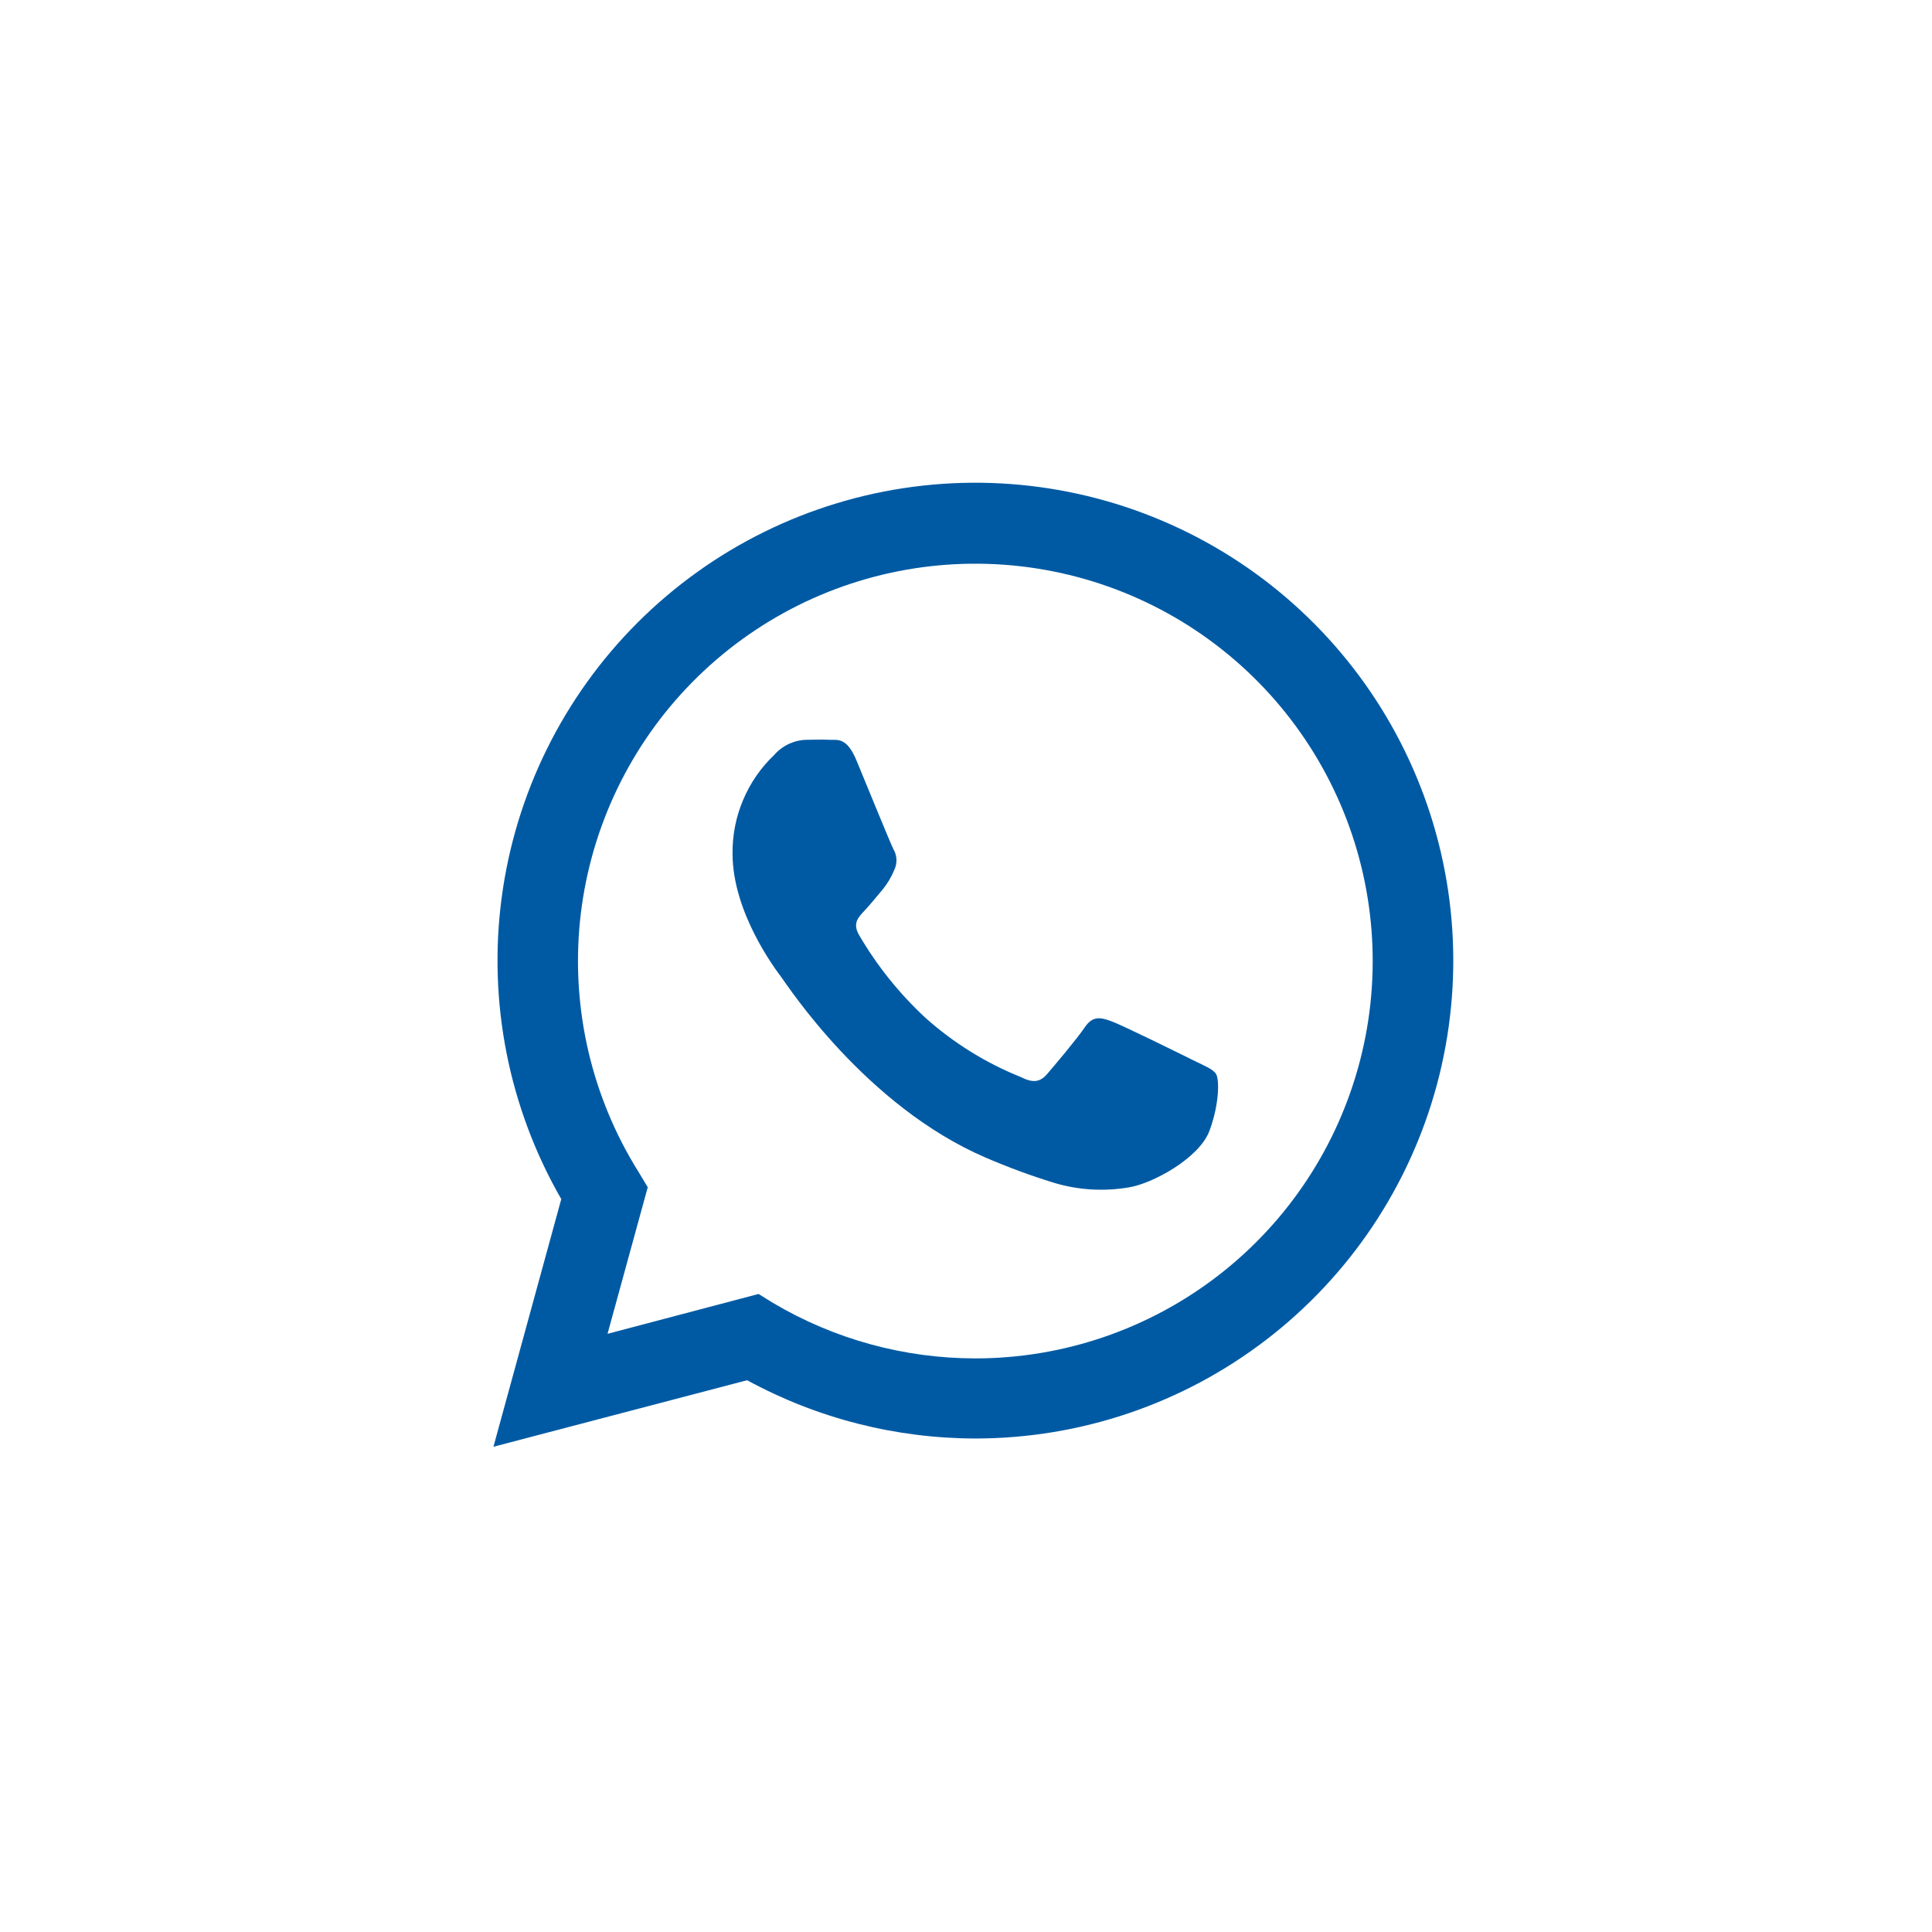 <svg width="37" height="37" viewBox="0 0 37 37" fill="none" xmlns="http://www.w3.org/2000/svg">
<g clip-path="url(#clip0_798_11)">
<mask id="mask0_798_11" style="mask-type:luminance" maskUnits="userSpaceOnUse" x="0" y="0" width="37" height="37">
<path d="M37 0H0V37H37V0Z" fill="white"/>
</mask>
<g mask="url(#mask0_798_11)">
<path d="M9.45 27.707L10.749 22.964C9.744 21.218 9.343 19.19 9.607 17.194C9.872 15.197 10.788 13.343 12.214 11.92C13.639 10.497 15.494 9.584 17.491 9.322C19.488 9.061 21.516 9.465 23.26 10.473C25.003 11.481 26.366 13.036 27.136 14.897C27.907 16.758 28.041 18.821 27.52 20.767C26.998 22.712 25.849 24.431 24.251 25.657C22.653 26.884 20.695 27.548 18.681 27.549C17.153 27.547 15.65 27.164 14.308 26.433L9.45 27.707ZM14.527 24.781L14.805 24.953C15.978 25.648 17.315 26.014 18.677 26.015C20.365 26.015 22.004 25.455 23.338 24.422C24.672 23.389 25.625 21.942 26.047 20.308C26.469 18.675 26.336 16.947 25.669 15.397C25.002 13.848 23.839 12.563 22.363 11.746C20.887 10.93 19.181 10.627 17.513 10.885C15.846 11.143 14.312 11.948 13.152 13.174C11.992 14.399 11.273 15.975 11.106 17.654C10.94 19.333 11.336 21.02 12.232 22.449L12.405 22.737L11.635 25.544L14.527 24.781Z" fill="#005AA3"/>
<path fill-rule="evenodd" clip-rule="evenodd" d="M23.291 20.572C23.235 20.476 23.081 20.419 22.852 20.305C22.624 20.192 21.5 19.637 21.29 19.56C21.08 19.483 20.928 19.447 20.774 19.675C20.619 19.904 20.183 20.419 20.051 20.572C19.918 20.725 19.782 20.744 19.555 20.629C18.884 20.36 18.265 19.976 17.726 19.495C17.226 19.032 16.797 18.498 16.454 17.91C16.32 17.681 16.439 17.566 16.554 17.443C16.669 17.321 16.783 17.175 16.898 17.042C16.993 16.927 17.07 16.798 17.127 16.66C17.157 16.597 17.171 16.527 17.168 16.457C17.165 16.387 17.144 16.32 17.108 16.259C17.051 16.146 16.592 15.02 16.402 14.562C16.213 14.105 16.029 14.177 15.886 14.168C15.743 14.16 15.601 14.168 15.449 14.168C15.331 14.17 15.216 14.197 15.109 14.246C15.002 14.296 14.907 14.367 14.829 14.456C14.573 14.699 14.369 14.993 14.232 15.319C14.094 15.645 14.025 15.995 14.029 16.349C14.029 17.474 14.848 18.562 14.964 18.715C15.079 18.868 16.576 21.178 18.87 22.167C19.296 22.351 19.732 22.512 20.175 22.649C20.641 22.791 21.134 22.822 21.615 22.74C22.054 22.675 22.968 22.186 23.164 21.653C23.36 21.119 23.348 20.667 23.291 20.572Z" fill="#005AA3"/>
</g>
</g>
<defs>
<clipPath id="clip0_798_11">
<rect width="37" height="37" fill="white"/>
</clipPath>
</defs>
</svg>
